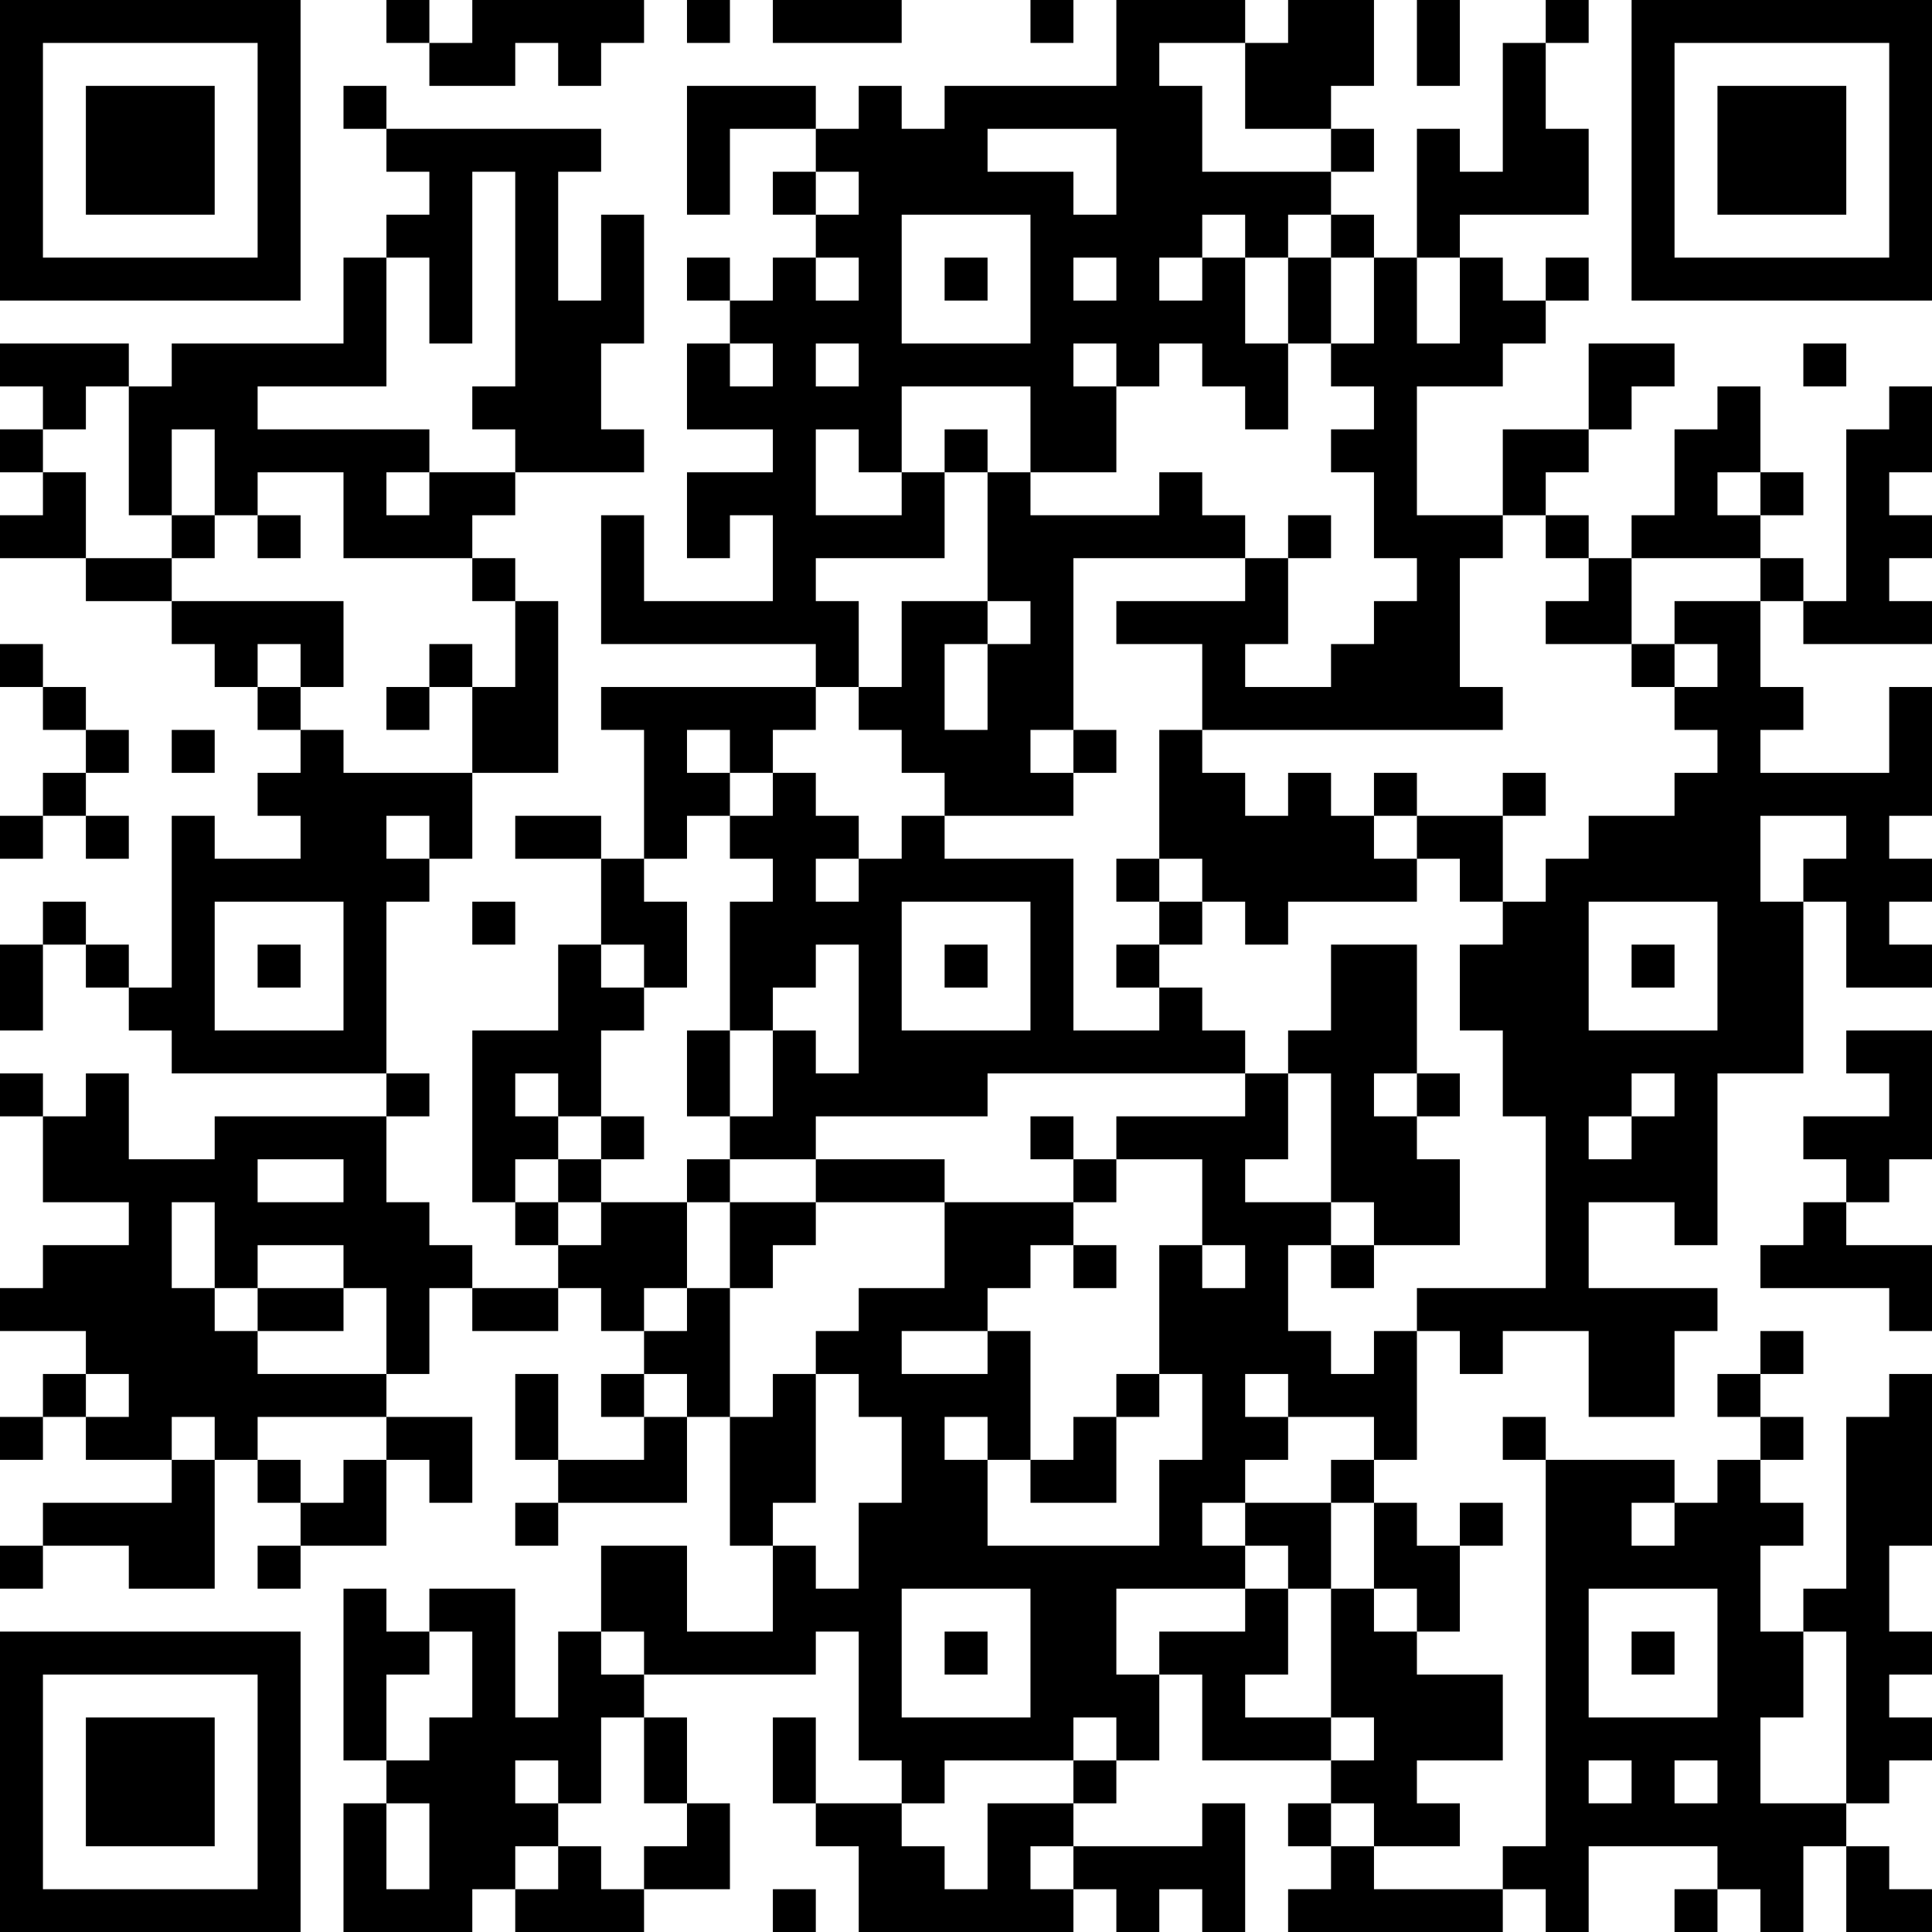 <?xml version="1.0" encoding="UTF-8"?>
<svg xmlns="http://www.w3.org/2000/svg" version="1.1" width="250" height="250" viewBox="0 0 250 250"><rect x="0" y="0" width="250" height="250" fill="#ffffff"/><g transform="scale(5.556)"><g transform="translate(0,0)"><path fill-rule="evenodd" d="M9 0L9 1L10 1L10 2L12 2L12 1L13 1L13 2L14 2L14 1L15 1L15 0L11 0L11 1L10 1L10 0ZM16 0L16 1L17 1L17 0ZM18 0L18 1L21 1L21 0ZM24 0L24 1L25 1L25 0ZM26 0L26 2L22 2L22 3L21 3L21 2L20 2L20 3L19 3L19 2L16 2L16 5L17 5L17 3L19 3L19 4L18 4L18 5L19 5L19 6L18 6L18 7L17 7L17 6L16 6L16 7L17 7L17 8L16 8L16 10L18 10L18 11L16 11L16 13L17 13L17 12L18 12L18 14L15 14L15 12L14 12L14 15L19 15L19 16L14 16L14 17L15 17L15 20L14 20L14 19L12 19L12 20L14 20L14 22L13 22L13 24L11 24L11 28L12 28L12 29L13 29L13 30L11 30L11 29L10 29L10 28L9 28L9 26L10 26L10 25L9 25L9 21L10 21L10 20L11 20L11 18L13 18L13 14L12 14L12 13L11 13L11 12L12 12L12 11L15 11L15 10L14 10L14 8L15 8L15 5L14 5L14 7L13 7L13 4L14 4L14 3L9 3L9 2L8 2L8 3L9 3L9 4L10 4L10 5L9 5L9 6L8 6L8 8L4 8L4 9L3 9L3 8L0 8L0 9L1 9L1 10L0 10L0 11L1 11L1 12L0 12L0 13L2 13L2 14L4 14L4 15L5 15L5 16L6 16L6 17L7 17L7 18L6 18L6 19L7 19L7 20L5 20L5 19L4 19L4 23L3 23L3 22L2 22L2 21L1 21L1 22L0 22L0 24L1 24L1 22L2 22L2 23L3 23L3 24L4 24L4 25L9 25L9 26L5 26L5 27L3 27L3 25L2 25L2 26L1 26L1 25L0 25L0 26L1 26L1 28L3 28L3 29L1 29L1 30L0 30L0 31L2 31L2 32L1 32L1 33L0 33L0 34L1 34L1 33L2 33L2 34L4 34L4 35L1 35L1 36L0 36L0 37L1 37L1 36L3 36L3 37L5 37L5 34L6 34L6 35L7 35L7 36L6 36L6 37L7 37L7 36L9 36L9 34L10 34L10 35L11 35L11 33L9 33L9 32L10 32L10 30L11 30L11 31L13 31L13 30L14 30L14 31L15 31L15 32L14 32L14 33L15 33L15 34L13 34L13 32L12 32L12 34L13 34L13 35L12 35L12 36L13 36L13 35L16 35L16 33L17 33L17 36L18 36L18 38L16 38L16 36L14 36L14 38L13 38L13 40L12 40L12 37L10 37L10 38L9 38L9 37L8 37L8 41L9 41L9 42L8 42L8 45L11 45L11 44L12 44L12 45L15 45L15 44L17 44L17 42L16 42L16 40L15 40L15 39L19 39L19 38L20 38L20 41L21 41L21 42L19 42L19 40L18 40L18 42L19 42L19 43L20 43L20 45L25 45L25 44L26 44L26 45L27 45L27 44L28 44L28 45L29 45L29 42L28 42L28 43L25 43L25 42L26 42L26 41L27 41L27 39L28 39L28 41L31 41L31 42L30 42L30 43L31 43L31 44L30 44L30 45L35 45L35 44L36 44L36 45L37 45L37 43L40 43L40 44L39 44L39 45L40 45L40 44L41 44L41 45L42 45L42 43L43 43L43 45L45 45L45 44L44 44L44 43L43 43L43 42L44 42L44 41L45 41L45 40L44 40L44 39L45 39L45 38L44 38L44 36L45 36L45 32L44 32L44 33L43 33L43 37L42 37L42 38L41 38L41 36L42 36L42 35L41 35L41 34L42 34L42 33L41 33L41 32L42 32L42 31L41 31L41 32L40 32L40 33L41 33L41 34L40 34L40 35L39 35L39 34L36 34L36 33L35 33L35 34L36 34L36 43L35 43L35 44L32 44L32 43L34 43L34 42L33 42L33 41L35 41L35 39L33 39L33 38L34 38L34 36L35 36L35 35L34 35L34 36L33 36L33 35L32 35L32 34L33 34L33 31L34 31L34 32L35 32L35 31L37 31L37 33L39 33L39 31L40 31L40 30L37 30L37 28L39 28L39 29L40 29L40 25L42 25L42 21L43 21L43 23L45 23L45 22L44 22L44 21L45 21L45 20L44 20L44 19L45 19L45 16L44 16L44 18L41 18L41 17L42 17L42 16L41 16L41 14L42 14L42 15L45 15L45 14L44 14L44 13L45 13L45 12L44 12L44 11L45 11L45 9L44 9L44 10L43 10L43 14L42 14L42 13L41 13L41 12L42 12L42 11L41 11L41 9L40 9L40 10L39 10L39 12L38 12L38 13L37 13L37 12L36 12L36 11L37 11L37 10L38 10L38 9L39 9L39 8L37 8L37 10L35 10L35 12L33 12L33 9L35 9L35 8L36 8L36 7L37 7L37 6L36 6L36 7L35 7L35 6L34 6L34 5L37 5L37 3L36 3L36 1L37 1L37 0L36 0L36 1L35 1L35 4L34 4L34 3L33 3L33 6L32 6L32 5L31 5L31 4L32 4L32 3L31 3L31 2L32 2L32 0L30 0L30 1L29 1L29 0ZM33 0L33 2L34 2L34 0ZM27 1L27 2L28 2L28 4L31 4L31 3L29 3L29 1ZM23 3L23 4L25 4L25 5L26 5L26 3ZM11 4L11 8L10 8L10 6L9 6L9 9L6 9L6 10L10 10L10 11L9 11L9 12L10 12L10 11L12 11L12 10L11 10L11 9L12 9L12 4ZM19 4L19 5L20 5L20 4ZM21 5L21 8L24 8L24 5ZM28 5L28 6L27 6L27 7L28 7L28 6L29 6L29 8L30 8L30 10L29 10L29 9L28 9L28 8L27 8L27 9L26 9L26 8L25 8L25 9L26 9L26 11L24 11L24 9L21 9L21 11L20 11L20 10L19 10L19 12L21 12L21 11L22 11L22 13L19 13L19 14L20 14L20 16L19 16L19 17L18 17L18 18L17 18L17 17L16 17L16 18L17 18L17 19L16 19L16 20L15 20L15 21L16 21L16 23L15 23L15 22L14 22L14 23L15 23L15 24L14 24L14 26L13 26L13 25L12 25L12 26L13 26L13 27L12 27L12 28L13 28L13 29L14 29L14 28L16 28L16 30L15 30L15 31L16 31L16 30L17 30L17 33L18 33L18 32L19 32L19 35L18 35L18 36L19 36L19 37L20 37L20 35L21 35L21 33L20 33L20 32L19 32L19 31L20 31L20 30L22 30L22 28L25 28L25 29L24 29L24 30L23 30L23 31L21 31L21 32L23 32L23 31L24 31L24 34L23 34L23 33L22 33L22 34L23 34L23 36L27 36L27 34L28 34L28 32L27 32L27 29L28 29L28 30L29 30L29 29L28 29L28 27L26 27L26 26L29 26L29 25L30 25L30 27L29 27L29 28L31 28L31 29L30 29L30 31L31 31L31 32L32 32L32 31L33 31L33 30L36 30L36 26L35 26L35 24L34 24L34 22L35 22L35 21L36 21L36 20L37 20L37 19L39 19L39 18L40 18L40 17L39 17L39 16L40 16L40 15L39 15L39 14L41 14L41 13L38 13L38 15L36 15L36 14L37 14L37 13L36 13L36 12L35 12L35 13L34 13L34 16L35 16L35 17L28 17L28 15L26 15L26 14L29 14L29 13L30 13L30 15L29 15L29 16L31 16L31 15L32 15L32 14L33 14L33 13L32 13L32 11L31 11L31 10L32 10L32 9L31 9L31 8L32 8L32 6L31 6L31 5L30 5L30 6L29 6L29 5ZM19 6L19 7L20 7L20 6ZM22 6L22 7L23 7L23 6ZM25 6L25 7L26 7L26 6ZM30 6L30 8L31 8L31 6ZM33 6L33 8L34 8L34 6ZM17 8L17 9L18 9L18 8ZM19 8L19 9L20 9L20 8ZM42 8L42 9L43 9L43 8ZM2 9L2 10L1 10L1 11L2 11L2 13L4 13L4 14L8 14L8 16L7 16L7 15L6 15L6 16L7 16L7 17L8 17L8 18L11 18L11 16L12 16L12 14L11 14L11 13L8 13L8 11L6 11L6 12L5 12L5 10L4 10L4 12L3 12L3 9ZM22 10L22 11L23 11L23 14L21 14L21 16L20 16L20 17L21 17L21 18L22 18L22 19L21 19L21 20L20 20L20 19L19 19L19 18L18 18L18 19L17 19L17 20L18 20L18 21L17 21L17 24L16 24L16 26L17 26L17 27L16 27L16 28L17 28L17 30L18 30L18 29L19 29L19 28L22 28L22 27L19 27L19 26L23 26L23 25L29 25L29 24L28 24L28 23L27 23L27 22L28 22L28 21L29 21L29 22L30 22L30 21L33 21L33 20L34 20L34 21L35 21L35 19L36 19L36 18L35 18L35 19L33 19L33 18L32 18L32 19L31 19L31 18L30 18L30 19L29 19L29 18L28 18L28 17L27 17L27 20L26 20L26 21L27 21L27 22L26 22L26 23L27 23L27 24L25 24L25 20L22 20L22 19L25 19L25 18L26 18L26 17L25 17L25 13L29 13L29 12L28 12L28 11L27 11L27 12L24 12L24 11L23 11L23 10ZM40 11L40 12L41 12L41 11ZM4 12L4 13L5 13L5 12ZM6 12L6 13L7 13L7 12ZM30 12L30 13L31 13L31 12ZM23 14L23 15L22 15L22 17L23 17L23 15L24 15L24 14ZM0 15L0 16L1 16L1 17L2 17L2 18L1 18L1 19L0 19L0 20L1 20L1 19L2 19L2 20L3 20L3 19L2 19L2 18L3 18L3 17L2 17L2 16L1 16L1 15ZM10 15L10 16L9 16L9 17L10 17L10 16L11 16L11 15ZM38 15L38 16L39 16L39 15ZM4 17L4 18L5 18L5 17ZM24 17L24 18L25 18L25 17ZM9 19L9 20L10 20L10 19ZM32 19L32 20L33 20L33 19ZM41 19L41 21L42 21L42 20L43 20L43 19ZM19 20L19 21L20 21L20 20ZM27 20L27 21L28 21L28 20ZM5 21L5 24L8 24L8 21ZM11 21L11 22L12 22L12 21ZM21 21L21 24L24 24L24 21ZM37 21L37 24L40 24L40 21ZM6 22L6 23L7 23L7 22ZM19 22L19 23L18 23L18 24L17 24L17 26L18 26L18 24L19 24L19 25L20 25L20 22ZM22 22L22 23L23 23L23 22ZM31 22L31 24L30 24L30 25L31 25L31 28L32 28L32 29L31 29L31 30L32 30L32 29L34 29L34 27L33 27L33 26L34 26L34 25L33 25L33 22ZM38 22L38 23L39 23L39 22ZM43 24L43 25L44 25L44 26L42 26L42 27L43 27L43 28L42 28L42 29L41 29L41 30L44 30L44 31L45 31L45 29L43 29L43 28L44 28L44 27L45 27L45 24ZM32 25L32 26L33 26L33 25ZM38 25L38 26L37 26L37 27L38 27L38 26L39 26L39 25ZM14 26L14 27L13 27L13 28L14 28L14 27L15 27L15 26ZM24 26L24 27L25 27L25 28L26 28L26 27L25 27L25 26ZM6 27L6 28L8 28L8 27ZM17 27L17 28L19 28L19 27ZM4 28L4 30L5 30L5 31L6 31L6 32L9 32L9 30L8 30L8 29L6 29L6 30L5 30L5 28ZM25 29L25 30L26 30L26 29ZM6 30L6 31L8 31L8 30ZM2 32L2 33L3 33L3 32ZM15 32L15 33L16 33L16 32ZM26 32L26 33L25 33L25 34L24 34L24 35L26 35L26 33L27 33L27 32ZM29 32L29 33L30 33L30 34L29 34L29 35L28 35L28 36L29 36L29 37L26 37L26 39L27 39L27 38L29 38L29 37L30 37L30 39L29 39L29 40L31 40L31 41L32 41L32 40L31 40L31 37L32 37L32 38L33 38L33 37L32 37L32 35L31 35L31 34L32 34L32 33L30 33L30 32ZM4 33L4 34L5 34L5 33ZM6 33L6 34L7 34L7 35L8 35L8 34L9 34L9 33ZM29 35L29 36L30 36L30 37L31 37L31 35ZM38 35L38 36L39 36L39 35ZM21 37L21 40L24 40L24 37ZM37 37L37 40L40 40L40 37ZM10 38L10 39L9 39L9 41L10 41L10 40L11 40L11 38ZM14 38L14 39L15 39L15 38ZM22 38L22 39L23 39L23 38ZM38 38L38 39L39 39L39 38ZM42 38L42 40L41 40L41 42L43 42L43 38ZM14 40L14 42L13 42L13 41L12 41L12 42L13 42L13 43L12 43L12 44L13 44L13 43L14 43L14 44L15 44L15 43L16 43L16 42L15 42L15 40ZM25 40L25 41L22 41L22 42L21 42L21 43L22 43L22 44L23 44L23 42L25 42L25 41L26 41L26 40ZM37 41L37 42L38 42L38 41ZM39 41L39 42L40 42L40 41ZM9 42L9 44L10 44L10 42ZM31 42L31 43L32 43L32 42ZM24 43L24 44L25 44L25 43ZM18 44L18 45L19 45L19 44ZM0 0L0 7L7 7L7 0ZM1 1L1 6L6 6L6 1ZM2 2L2 5L5 5L5 2ZM38 0L38 7L45 7L45 0ZM39 1L39 6L44 6L44 1ZM40 2L40 5L43 5L43 2ZM0 38L0 45L7 45L7 38ZM1 39L1 44L6 44L6 39ZM2 40L2 43L5 43L5 40Z" fill="#000000"/></g></g></svg>

